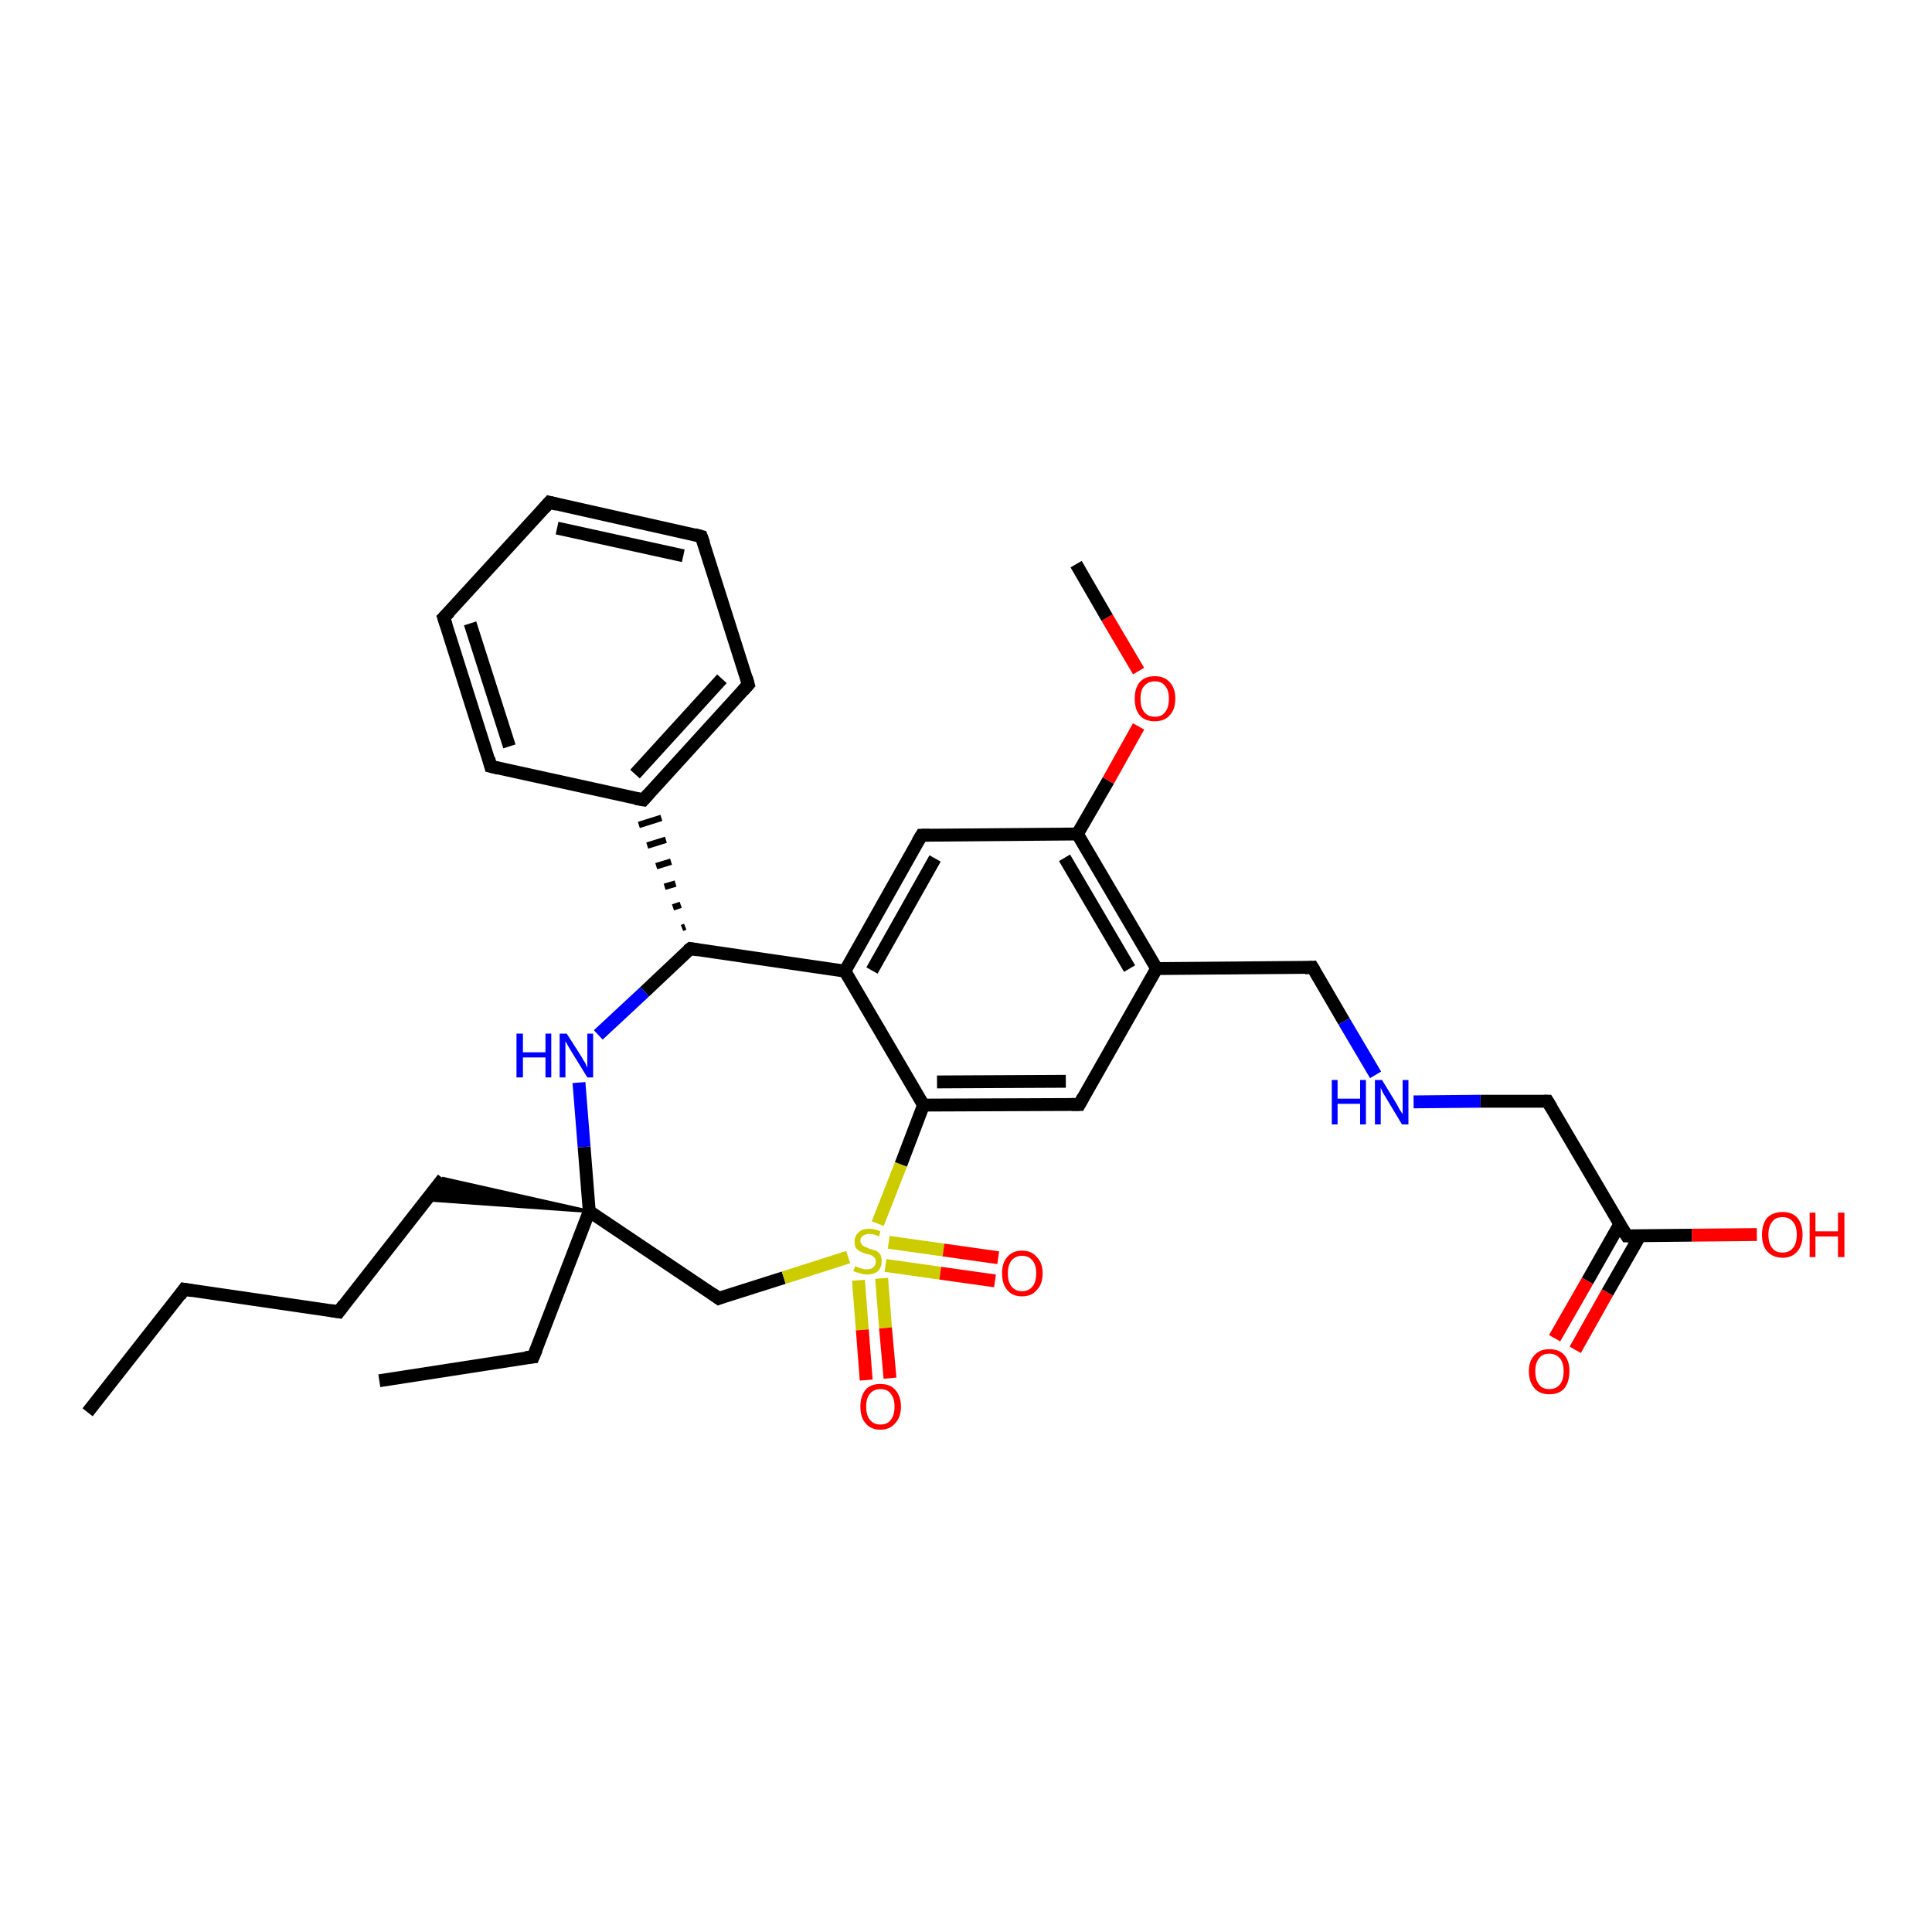 <?xml version='1.0' encoding='iso-8859-1'?>
<svg version='1.1' baseProfile='full'
              xmlns='http://www.w3.org/2000/svg'
                      xmlns:rdkit='http://www.rdkit.org/xml'
                      xmlns:xlink='http://www.w3.org/1999/xlink'
                  xml:space='preserve'
width='300px' height='300px' viewBox='0 0 300 300'>
<!-- END OF HEADER -->
<rect style='opacity:1.0;fill:#FFFFFF;stroke:none' width='300.0' height='300.0' x='0.0' y='0.0'> </rect>
<path class='bond-0 atom-0 atom-1' d='M 13.6,219.3 L 28.6,200.2' style='fill:none;fill-rule:evenodd;stroke:#000000;stroke-width:2.0px;stroke-linecap:butt;stroke-linejoin:miter;stroke-opacity:1' />
<path class='bond-1 atom-1 atom-2' d='M 28.6,200.2 L 52.6,203.7' style='fill:none;fill-rule:evenodd;stroke:#000000;stroke-width:2.0px;stroke-linecap:butt;stroke-linejoin:miter;stroke-opacity:1' />
<path class='bond-2 atom-2 atom-3' d='M 52.6,203.7 L 68.8,183.0' style='fill:none;fill-rule:evenodd;stroke:#000000;stroke-width:2.0px;stroke-linecap:butt;stroke-linejoin:miter;stroke-opacity:1' />
<path class='bond-3 atom-4 atom-3' d='M 91.5,188.1 L 66.2,186.3 L 68.8,183.0 Z' style='fill:#000000;fill-rule:evenodd;fill-opacity:1;stroke:#000000;stroke-width:0.5px;stroke-linecap:butt;stroke-linejoin:miter;stroke-opacity:1;' />
<path class='bond-4 atom-4 atom-5' d='M 91.5,188.1 L 82.8,210.7' style='fill:none;fill-rule:evenodd;stroke:#000000;stroke-width:2.0px;stroke-linecap:butt;stroke-linejoin:miter;stroke-opacity:1' />
<path class='bond-5 atom-5 atom-6' d='M 82.8,210.7 L 58.9,214.4' style='fill:none;fill-rule:evenodd;stroke:#000000;stroke-width:2.0px;stroke-linecap:butt;stroke-linejoin:miter;stroke-opacity:1' />
<path class='bond-6 atom-4 atom-7' d='M 91.5,188.1 L 111.6,201.6' style='fill:none;fill-rule:evenodd;stroke:#000000;stroke-width:2.0px;stroke-linecap:butt;stroke-linejoin:miter;stroke-opacity:1' />
<path class='bond-7 atom-7 atom-8' d='M 111.6,201.6 L 121.7,198.4' style='fill:none;fill-rule:evenodd;stroke:#000000;stroke-width:2.0px;stroke-linecap:butt;stroke-linejoin:miter;stroke-opacity:1' />
<path class='bond-7 atom-7 atom-8' d='M 121.7,198.4 L 131.7,195.2' style='fill:none;fill-rule:evenodd;stroke:#CCCC00;stroke-width:2.0px;stroke-linecap:butt;stroke-linejoin:miter;stroke-opacity:1' />
<path class='bond-8 atom-8 atom-9' d='M 137.5,196.5 L 146.0,197.7' style='fill:none;fill-rule:evenodd;stroke:#CCCC00;stroke-width:2.0px;stroke-linecap:butt;stroke-linejoin:miter;stroke-opacity:1' />
<path class='bond-8 atom-8 atom-9' d='M 146.0,197.7 L 154.5,198.9' style='fill:none;fill-rule:evenodd;stroke:#FF0000;stroke-width:2.0px;stroke-linecap:butt;stroke-linejoin:miter;stroke-opacity:1' />
<path class='bond-8 atom-8 atom-9' d='M 138.0,192.9 L 146.5,194.1' style='fill:none;fill-rule:evenodd;stroke:#CCCC00;stroke-width:2.0px;stroke-linecap:butt;stroke-linejoin:miter;stroke-opacity:1' />
<path class='bond-8 atom-8 atom-9' d='M 146.5,194.1 L 155.0,195.3' style='fill:none;fill-rule:evenodd;stroke:#FF0000;stroke-width:2.0px;stroke-linecap:butt;stroke-linejoin:miter;stroke-opacity:1' />
<path class='bond-9 atom-8 atom-10' d='M 133.3,198.8 L 133.9,206.5' style='fill:none;fill-rule:evenodd;stroke:#CCCC00;stroke-width:2.0px;stroke-linecap:butt;stroke-linejoin:miter;stroke-opacity:1' />
<path class='bond-9 atom-8 atom-10' d='M 133.9,206.5 L 134.5,214.3' style='fill:none;fill-rule:evenodd;stroke:#FF0000;stroke-width:2.0px;stroke-linecap:butt;stroke-linejoin:miter;stroke-opacity:1' />
<path class='bond-9 atom-8 atom-10' d='M 136.9,198.5 L 137.5,206.2' style='fill:none;fill-rule:evenodd;stroke:#CCCC00;stroke-width:2.0px;stroke-linecap:butt;stroke-linejoin:miter;stroke-opacity:1' />
<path class='bond-9 atom-8 atom-10' d='M 137.5,206.2 L 138.2,214.0' style='fill:none;fill-rule:evenodd;stroke:#FF0000;stroke-width:2.0px;stroke-linecap:butt;stroke-linejoin:miter;stroke-opacity:1' />
<path class='bond-10 atom-8 atom-11' d='M 136.3,190.0 L 139.9,180.8' style='fill:none;fill-rule:evenodd;stroke:#CCCC00;stroke-width:2.0px;stroke-linecap:butt;stroke-linejoin:miter;stroke-opacity:1' />
<path class='bond-10 atom-8 atom-11' d='M 139.9,180.8 L 143.4,171.6' style='fill:none;fill-rule:evenodd;stroke:#000000;stroke-width:2.0px;stroke-linecap:butt;stroke-linejoin:miter;stroke-opacity:1' />
<path class='bond-11 atom-11 atom-12' d='M 143.4,171.6 L 167.6,171.5' style='fill:none;fill-rule:evenodd;stroke:#000000;stroke-width:2.0px;stroke-linecap:butt;stroke-linejoin:miter;stroke-opacity:1' />
<path class='bond-11 atom-11 atom-12' d='M 145.5,168.0 L 165.5,167.9' style='fill:none;fill-rule:evenodd;stroke:#000000;stroke-width:2.0px;stroke-linecap:butt;stroke-linejoin:miter;stroke-opacity:1' />
<path class='bond-12 atom-12 atom-13' d='M 167.6,171.5 L 179.6,150.4' style='fill:none;fill-rule:evenodd;stroke:#000000;stroke-width:2.0px;stroke-linecap:butt;stroke-linejoin:miter;stroke-opacity:1' />
<path class='bond-13 atom-13 atom-14' d='M 179.6,150.4 L 203.8,150.2' style='fill:none;fill-rule:evenodd;stroke:#000000;stroke-width:2.0px;stroke-linecap:butt;stroke-linejoin:miter;stroke-opacity:1' />
<path class='bond-14 atom-14 atom-15' d='M 203.8,150.2 L 208.7,158.6' style='fill:none;fill-rule:evenodd;stroke:#000000;stroke-width:2.0px;stroke-linecap:butt;stroke-linejoin:miter;stroke-opacity:1' />
<path class='bond-14 atom-14 atom-15' d='M 208.7,158.6 L 213.6,166.9' style='fill:none;fill-rule:evenodd;stroke:#0000FF;stroke-width:2.0px;stroke-linecap:butt;stroke-linejoin:miter;stroke-opacity:1' />
<path class='bond-15 atom-15 atom-16' d='M 219.5,171.1 L 229.9,171.0' style='fill:none;fill-rule:evenodd;stroke:#0000FF;stroke-width:2.0px;stroke-linecap:butt;stroke-linejoin:miter;stroke-opacity:1' />
<path class='bond-15 atom-15 atom-16' d='M 229.9,171.0 L 240.3,171.0' style='fill:none;fill-rule:evenodd;stroke:#000000;stroke-width:2.0px;stroke-linecap:butt;stroke-linejoin:miter;stroke-opacity:1' />
<path class='bond-16 atom-16 atom-17' d='M 240.3,171.0 L 252.6,191.9' style='fill:none;fill-rule:evenodd;stroke:#000000;stroke-width:2.0px;stroke-linecap:butt;stroke-linejoin:miter;stroke-opacity:1' />
<path class='bond-17 atom-17 atom-18' d='M 252.6,191.9 L 262.7,191.8' style='fill:none;fill-rule:evenodd;stroke:#000000;stroke-width:2.0px;stroke-linecap:butt;stroke-linejoin:miter;stroke-opacity:1' />
<path class='bond-17 atom-17 atom-18' d='M 262.7,191.8 L 272.8,191.7' style='fill:none;fill-rule:evenodd;stroke:#FF0000;stroke-width:2.0px;stroke-linecap:butt;stroke-linejoin:miter;stroke-opacity:1' />
<path class='bond-18 atom-17 atom-19' d='M 251.5,190.1 L 246.5,198.9' style='fill:none;fill-rule:evenodd;stroke:#000000;stroke-width:2.0px;stroke-linecap:butt;stroke-linejoin:miter;stroke-opacity:1' />
<path class='bond-18 atom-17 atom-19' d='M 246.5,198.9 L 241.4,207.8' style='fill:none;fill-rule:evenodd;stroke:#FF0000;stroke-width:2.0px;stroke-linecap:butt;stroke-linejoin:miter;stroke-opacity:1' />
<path class='bond-18 atom-17 atom-19' d='M 254.7,191.8 L 249.6,200.7' style='fill:none;fill-rule:evenodd;stroke:#000000;stroke-width:2.0px;stroke-linecap:butt;stroke-linejoin:miter;stroke-opacity:1' />
<path class='bond-18 atom-17 atom-19' d='M 249.6,200.7 L 244.6,209.6' style='fill:none;fill-rule:evenodd;stroke:#FF0000;stroke-width:2.0px;stroke-linecap:butt;stroke-linejoin:miter;stroke-opacity:1' />
<path class='bond-19 atom-13 atom-20' d='M 179.6,150.4 L 167.3,129.5' style='fill:none;fill-rule:evenodd;stroke:#000000;stroke-width:2.0px;stroke-linecap:butt;stroke-linejoin:miter;stroke-opacity:1' />
<path class='bond-19 atom-13 atom-20' d='M 175.4,150.4 L 165.3,133.2' style='fill:none;fill-rule:evenodd;stroke:#000000;stroke-width:2.0px;stroke-linecap:butt;stroke-linejoin:miter;stroke-opacity:1' />
<path class='bond-20 atom-20 atom-21' d='M 167.3,129.5 L 172.1,121.2' style='fill:none;fill-rule:evenodd;stroke:#000000;stroke-width:2.0px;stroke-linecap:butt;stroke-linejoin:miter;stroke-opacity:1' />
<path class='bond-20 atom-20 atom-21' d='M 172.1,121.2 L 176.8,112.8' style='fill:none;fill-rule:evenodd;stroke:#FF0000;stroke-width:2.0px;stroke-linecap:butt;stroke-linejoin:miter;stroke-opacity:1' />
<path class='bond-21 atom-21 atom-22' d='M 176.8,104.2 L 171.9,95.9' style='fill:none;fill-rule:evenodd;stroke:#FF0000;stroke-width:2.0px;stroke-linecap:butt;stroke-linejoin:miter;stroke-opacity:1' />
<path class='bond-21 atom-21 atom-22' d='M 171.9,95.9 L 167.1,87.6' style='fill:none;fill-rule:evenodd;stroke:#000000;stroke-width:2.0px;stroke-linecap:butt;stroke-linejoin:miter;stroke-opacity:1' />
<path class='bond-22 atom-20 atom-23' d='M 167.3,129.5 L 143.1,129.7' style='fill:none;fill-rule:evenodd;stroke:#000000;stroke-width:2.0px;stroke-linecap:butt;stroke-linejoin:miter;stroke-opacity:1' />
<path class='bond-23 atom-23 atom-24' d='M 143.1,129.7 L 131.2,150.8' style='fill:none;fill-rule:evenodd;stroke:#000000;stroke-width:2.0px;stroke-linecap:butt;stroke-linejoin:miter;stroke-opacity:1' />
<path class='bond-23 atom-23 atom-24' d='M 145.2,133.3 L 135.4,150.7' style='fill:none;fill-rule:evenodd;stroke:#000000;stroke-width:2.0px;stroke-linecap:butt;stroke-linejoin:miter;stroke-opacity:1' />
<path class='bond-24 atom-24 atom-25' d='M 131.2,150.8 L 107.2,147.3' style='fill:none;fill-rule:evenodd;stroke:#000000;stroke-width:2.0px;stroke-linecap:butt;stroke-linejoin:miter;stroke-opacity:1' />
<path class='bond-25 atom-25 atom-26' d='M 107.2,147.3 L 100.1,154.0' style='fill:none;fill-rule:evenodd;stroke:#000000;stroke-width:2.0px;stroke-linecap:butt;stroke-linejoin:miter;stroke-opacity:1' />
<path class='bond-25 atom-25 atom-26' d='M 100.1,154.0 L 92.9,160.7' style='fill:none;fill-rule:evenodd;stroke:#0000FF;stroke-width:2.0px;stroke-linecap:butt;stroke-linejoin:miter;stroke-opacity:1' />
<path class='bond-26 atom-25 atom-27' d='M 106.4,143.9 L 105.9,144.1' style='fill:none;fill-rule:evenodd;stroke:#000000;stroke-width:1.0px;stroke-linecap:butt;stroke-linejoin:miter;stroke-opacity:1' />
<path class='bond-26 atom-25 atom-27' d='M 105.7,140.5 L 104.5,140.9' style='fill:none;fill-rule:evenodd;stroke:#000000;stroke-width:1.0px;stroke-linecap:butt;stroke-linejoin:miter;stroke-opacity:1' />
<path class='bond-26 atom-25 atom-27' d='M 104.9,137.2 L 103.2,137.7' style='fill:none;fill-rule:evenodd;stroke:#000000;stroke-width:1.0px;stroke-linecap:butt;stroke-linejoin:miter;stroke-opacity:1' />
<path class='bond-26 atom-25 atom-27' d='M 104.2,133.8 L 101.9,134.5' style='fill:none;fill-rule:evenodd;stroke:#000000;stroke-width:1.0px;stroke-linecap:butt;stroke-linejoin:miter;stroke-opacity:1' />
<path class='bond-26 atom-25 atom-27' d='M 103.4,130.4 L 100.5,131.3' style='fill:none;fill-rule:evenodd;stroke:#000000;stroke-width:1.0px;stroke-linecap:butt;stroke-linejoin:miter;stroke-opacity:1' />
<path class='bond-26 atom-25 atom-27' d='M 102.7,127.0 L 99.2,128.1' style='fill:none;fill-rule:evenodd;stroke:#000000;stroke-width:1.0px;stroke-linecap:butt;stroke-linejoin:miter;stroke-opacity:1' />
<path class='bond-27 atom-27 atom-28' d='M 99.9,124.2 L 116.2,106.3' style='fill:none;fill-rule:evenodd;stroke:#000000;stroke-width:2.0px;stroke-linecap:butt;stroke-linejoin:miter;stroke-opacity:1' />
<path class='bond-27 atom-27 atom-28' d='M 98.6,120.2 L 112.1,105.4' style='fill:none;fill-rule:evenodd;stroke:#000000;stroke-width:2.0px;stroke-linecap:butt;stroke-linejoin:miter;stroke-opacity:1' />
<path class='bond-28 atom-28 atom-29' d='M 116.2,106.3 L 108.9,83.3' style='fill:none;fill-rule:evenodd;stroke:#000000;stroke-width:2.0px;stroke-linecap:butt;stroke-linejoin:miter;stroke-opacity:1' />
<path class='bond-29 atom-29 atom-30' d='M 108.9,83.3 L 85.3,78.0' style='fill:none;fill-rule:evenodd;stroke:#000000;stroke-width:2.0px;stroke-linecap:butt;stroke-linejoin:miter;stroke-opacity:1' />
<path class='bond-29 atom-29 atom-30' d='M 106.1,86.3 L 86.5,82.0' style='fill:none;fill-rule:evenodd;stroke:#000000;stroke-width:2.0px;stroke-linecap:butt;stroke-linejoin:miter;stroke-opacity:1' />
<path class='bond-30 atom-30 atom-31' d='M 85.3,78.0 L 68.9,95.9' style='fill:none;fill-rule:evenodd;stroke:#000000;stroke-width:2.0px;stroke-linecap:butt;stroke-linejoin:miter;stroke-opacity:1' />
<path class='bond-31 atom-31 atom-32' d='M 68.9,95.9 L 76.2,119.0' style='fill:none;fill-rule:evenodd;stroke:#000000;stroke-width:2.0px;stroke-linecap:butt;stroke-linejoin:miter;stroke-opacity:1' />
<path class='bond-31 atom-31 atom-32' d='M 73.0,96.8 L 79.1,115.9' style='fill:none;fill-rule:evenodd;stroke:#000000;stroke-width:2.0px;stroke-linecap:butt;stroke-linejoin:miter;stroke-opacity:1' />
<path class='bond-32 atom-26 atom-4' d='M 89.9,168.1 L 90.7,178.1' style='fill:none;fill-rule:evenodd;stroke:#0000FF;stroke-width:2.0px;stroke-linecap:butt;stroke-linejoin:miter;stroke-opacity:1' />
<path class='bond-32 atom-26 atom-4' d='M 90.7,178.1 L 91.5,188.1' style='fill:none;fill-rule:evenodd;stroke:#000000;stroke-width:2.0px;stroke-linecap:butt;stroke-linejoin:miter;stroke-opacity:1' />
<path class='bond-33 atom-32 atom-27' d='M 76.2,119.0 L 99.9,124.2' style='fill:none;fill-rule:evenodd;stroke:#000000;stroke-width:2.0px;stroke-linecap:butt;stroke-linejoin:miter;stroke-opacity:1' />
<path class='bond-34 atom-24 atom-11' d='M 131.2,150.8 L 143.4,171.6' style='fill:none;fill-rule:evenodd;stroke:#000000;stroke-width:2.0px;stroke-linecap:butt;stroke-linejoin:miter;stroke-opacity:1' />
<path d='M 27.9,201.2 L 28.6,200.2 L 29.8,200.4' style='fill:none;stroke:#000000;stroke-width:2.0px;stroke-linecap:butt;stroke-linejoin:miter;stroke-opacity:1;' />
<path d='M 51.4,203.5 L 52.6,203.7 L 53.4,202.6' style='fill:none;stroke:#000000;stroke-width:2.0px;stroke-linecap:butt;stroke-linejoin:miter;stroke-opacity:1;' />
<path d='M 83.3,209.5 L 82.8,210.7 L 81.6,210.8' style='fill:none;stroke:#000000;stroke-width:2.0px;stroke-linecap:butt;stroke-linejoin:miter;stroke-opacity:1;' />
<path d='M 110.6,200.9 L 111.6,201.6 L 112.1,201.4' style='fill:none;stroke:#000000;stroke-width:2.0px;stroke-linecap:butt;stroke-linejoin:miter;stroke-opacity:1;' />
<path d='M 166.4,171.5 L 167.6,171.5 L 168.2,170.4' style='fill:none;stroke:#000000;stroke-width:2.0px;stroke-linecap:butt;stroke-linejoin:miter;stroke-opacity:1;' />
<path d='M 202.6,150.3 L 203.8,150.2 L 204.1,150.7' style='fill:none;stroke:#000000;stroke-width:2.0px;stroke-linecap:butt;stroke-linejoin:miter;stroke-opacity:1;' />
<path d='M 239.8,171.0 L 240.3,171.0 L 240.9,172.0' style='fill:none;stroke:#000000;stroke-width:2.0px;stroke-linecap:butt;stroke-linejoin:miter;stroke-opacity:1;' />
<path d='M 251.9,190.8 L 252.6,191.9 L 253.1,191.9' style='fill:none;stroke:#000000;stroke-width:2.0px;stroke-linecap:butt;stroke-linejoin:miter;stroke-opacity:1;' />
<path d='M 144.3,129.7 L 143.1,129.7 L 142.5,130.7' style='fill:none;stroke:#000000;stroke-width:2.0px;stroke-linecap:butt;stroke-linejoin:miter;stroke-opacity:1;' />
<path d='M 108.4,147.5 L 107.2,147.3 L 106.8,147.6' style='fill:none;stroke:#000000;stroke-width:2.0px;stroke-linecap:butt;stroke-linejoin:miter;stroke-opacity:1;' />
<path d='M 100.7,123.3 L 99.9,124.2 L 98.7,124.0' style='fill:none;stroke:#000000;stroke-width:2.0px;stroke-linecap:butt;stroke-linejoin:miter;stroke-opacity:1;' />
<path d='M 115.4,107.2 L 116.2,106.3 L 115.9,105.2' style='fill:none;stroke:#000000;stroke-width:2.0px;stroke-linecap:butt;stroke-linejoin:miter;stroke-opacity:1;' />
<path d='M 109.3,84.4 L 108.9,83.3 L 107.8,83.0' style='fill:none;stroke:#000000;stroke-width:2.0px;stroke-linecap:butt;stroke-linejoin:miter;stroke-opacity:1;' />
<path d='M 86.5,78.3 L 85.3,78.0 L 84.5,78.9' style='fill:none;stroke:#000000;stroke-width:2.0px;stroke-linecap:butt;stroke-linejoin:miter;stroke-opacity:1;' />
<path d='M 69.8,95.0 L 68.9,95.9 L 69.3,97.1' style='fill:none;stroke:#000000;stroke-width:2.0px;stroke-linecap:butt;stroke-linejoin:miter;stroke-opacity:1;' />
<path d='M 75.9,117.8 L 76.2,119.0 L 77.4,119.3' style='fill:none;stroke:#000000;stroke-width:2.0px;stroke-linecap:butt;stroke-linejoin:miter;stroke-opacity:1;' />
<path class='atom-8' d='M 132.8 196.6
Q 132.9 196.6, 133.2 196.8
Q 133.5 196.9, 133.9 197.0
Q 134.2 197.1, 134.6 197.1
Q 135.2 197.1, 135.6 196.8
Q 136.0 196.4, 136.0 195.9
Q 136.0 195.5, 135.8 195.3
Q 135.6 195.1, 135.3 194.9
Q 135.0 194.8, 134.5 194.7
Q 133.9 194.5, 133.5 194.3
Q 133.2 194.1, 132.9 193.8
Q 132.7 193.4, 132.7 192.8
Q 132.7 191.9, 133.3 191.4
Q 133.8 190.8, 135.0 190.8
Q 135.8 190.8, 136.7 191.2
L 136.5 192.0
Q 135.7 191.6, 135.0 191.6
Q 134.4 191.6, 134.0 191.9
Q 133.6 192.2, 133.6 192.6
Q 133.6 193.0, 133.8 193.2
Q 134.0 193.5, 134.3 193.6
Q 134.6 193.7, 135.0 193.9
Q 135.7 194.1, 136.0 194.2
Q 136.4 194.4, 136.7 194.8
Q 136.9 195.2, 136.9 195.9
Q 136.9 196.8, 136.3 197.4
Q 135.7 197.9, 134.6 197.9
Q 134.0 197.9, 133.5 197.7
Q 133.1 197.6, 132.5 197.4
L 132.8 196.6
' fill='#CCCC00'/>
<path class='atom-9' d='M 155.6 197.7
Q 155.6 196.1, 156.4 195.2
Q 157.2 194.2, 158.7 194.2
Q 160.2 194.2, 161.0 195.2
Q 161.9 196.1, 161.9 197.7
Q 161.9 199.4, 161.0 200.3
Q 160.2 201.3, 158.7 201.3
Q 157.2 201.3, 156.4 200.3
Q 155.6 199.4, 155.6 197.7
M 158.7 200.5
Q 159.7 200.5, 160.3 199.8
Q 160.9 199.1, 160.9 197.7
Q 160.9 196.4, 160.3 195.7
Q 159.7 195.0, 158.7 195.0
Q 157.7 195.0, 157.1 195.7
Q 156.5 196.4, 156.5 197.7
Q 156.5 199.1, 157.1 199.8
Q 157.7 200.5, 158.7 200.5
' fill='#FF0000'/>
<path class='atom-10' d='M 133.6 218.4
Q 133.6 216.8, 134.4 215.8
Q 135.2 214.9, 136.7 214.9
Q 138.2 214.9, 139.0 215.8
Q 139.9 216.8, 139.9 218.4
Q 139.9 220.1, 139.0 221.0
Q 138.2 222.0, 136.7 222.0
Q 135.2 222.0, 134.4 221.0
Q 133.6 220.1, 133.6 218.4
M 136.7 221.2
Q 137.8 221.2, 138.3 220.5
Q 138.9 219.8, 138.9 218.4
Q 138.9 217.1, 138.3 216.4
Q 137.8 215.7, 136.7 215.7
Q 135.7 215.7, 135.1 216.4
Q 134.5 217.1, 134.5 218.4
Q 134.5 219.8, 135.1 220.5
Q 135.7 221.2, 136.7 221.2
' fill='#FF0000'/>
<path class='atom-15' d='M 206.8 167.7
L 207.7 167.7
L 207.7 170.6
L 211.2 170.6
L 211.2 167.7
L 212.1 167.7
L 212.1 174.6
L 211.2 174.6
L 211.2 171.4
L 207.7 171.4
L 207.7 174.6
L 206.8 174.6
L 206.8 167.7
' fill='#0000FF'/>
<path class='atom-15' d='M 214.6 167.7
L 216.8 171.3
Q 217.0 171.7, 217.4 172.4
Q 217.8 173.0, 217.8 173.0
L 217.8 167.7
L 218.7 167.7
L 218.7 174.6
L 217.7 174.6
L 215.3 170.6
Q 215.0 170.1, 214.7 169.6
Q 214.5 169.1, 214.4 168.9
L 214.4 174.6
L 213.5 174.6
L 213.5 167.7
L 214.6 167.7
' fill='#0000FF'/>
<path class='atom-18' d='M 273.6 191.7
Q 273.6 190.1, 274.4 189.1
Q 275.3 188.2, 276.8 188.2
Q 278.3 188.2, 279.1 189.1
Q 279.9 190.1, 279.9 191.7
Q 279.9 193.4, 279.1 194.3
Q 278.3 195.3, 276.8 195.3
Q 275.3 195.3, 274.4 194.3
Q 273.6 193.4, 273.6 191.7
M 276.8 194.5
Q 277.8 194.5, 278.4 193.8
Q 279.0 193.1, 279.0 191.7
Q 279.0 190.4, 278.4 189.7
Q 277.8 189.0, 276.8 189.0
Q 275.7 189.0, 275.2 189.7
Q 274.6 190.4, 274.6 191.7
Q 274.6 193.1, 275.2 193.8
Q 275.7 194.5, 276.8 194.5
' fill='#FF0000'/>
<path class='atom-18' d='M 281.0 188.3
L 281.9 188.3
L 281.9 191.2
L 285.4 191.2
L 285.4 188.3
L 286.4 188.3
L 286.4 195.2
L 285.4 195.2
L 285.4 192.0
L 281.9 192.0
L 281.9 195.2
L 281.0 195.2
L 281.0 188.3
' fill='#FF0000'/>
<path class='atom-19' d='M 237.4 212.9
Q 237.4 211.3, 238.3 210.4
Q 239.1 209.5, 240.6 209.5
Q 242.1 209.5, 242.9 210.4
Q 243.7 211.3, 243.7 212.9
Q 243.7 214.6, 242.9 215.6
Q 242.1 216.5, 240.6 216.5
Q 239.1 216.5, 238.3 215.6
Q 237.4 214.6, 237.4 212.9
M 240.6 215.7
Q 241.6 215.7, 242.2 215.0
Q 242.8 214.3, 242.8 212.9
Q 242.8 211.6, 242.2 210.9
Q 241.6 210.2, 240.6 210.2
Q 239.5 210.2, 239.0 210.9
Q 238.4 211.6, 238.4 212.9
Q 238.4 214.3, 239.0 215.0
Q 239.5 215.7, 240.6 215.7
' fill='#FF0000'/>
<path class='atom-21' d='M 176.2 108.5
Q 176.2 106.8, 177.0 105.9
Q 177.8 105.0, 179.3 105.0
Q 180.8 105.0, 181.6 105.9
Q 182.5 106.8, 182.5 108.5
Q 182.5 110.2, 181.6 111.1
Q 180.8 112.0, 179.3 112.0
Q 177.8 112.0, 177.0 111.1
Q 176.2 110.2, 176.2 108.5
M 179.3 111.3
Q 180.4 111.3, 180.9 110.6
Q 181.5 109.9, 181.5 108.5
Q 181.5 107.1, 180.9 106.5
Q 180.4 105.8, 179.3 105.8
Q 178.3 105.8, 177.7 106.5
Q 177.1 107.1, 177.1 108.5
Q 177.1 109.9, 177.7 110.6
Q 178.3 111.3, 179.3 111.3
' fill='#FF0000'/>
<path class='atom-26' d='M 80.2 160.5
L 81.2 160.5
L 81.2 163.4
L 84.7 163.4
L 84.7 160.5
L 85.6 160.5
L 85.6 167.3
L 84.7 167.3
L 84.7 164.2
L 81.2 164.2
L 81.2 167.3
L 80.2 167.3
L 80.2 160.5
' fill='#0000FF'/>
<path class='atom-26' d='M 88.0 160.5
L 90.3 164.1
Q 90.5 164.5, 90.9 165.1
Q 91.2 165.8, 91.2 165.8
L 91.2 160.5
L 92.1 160.5
L 92.1 167.3
L 91.2 167.3
L 88.8 163.4
Q 88.5 162.9, 88.2 162.4
Q 87.9 161.8, 87.8 161.7
L 87.8 167.3
L 86.9 167.3
L 86.9 160.5
L 88.0 160.5
' fill='#0000FF'/>
</svg>

